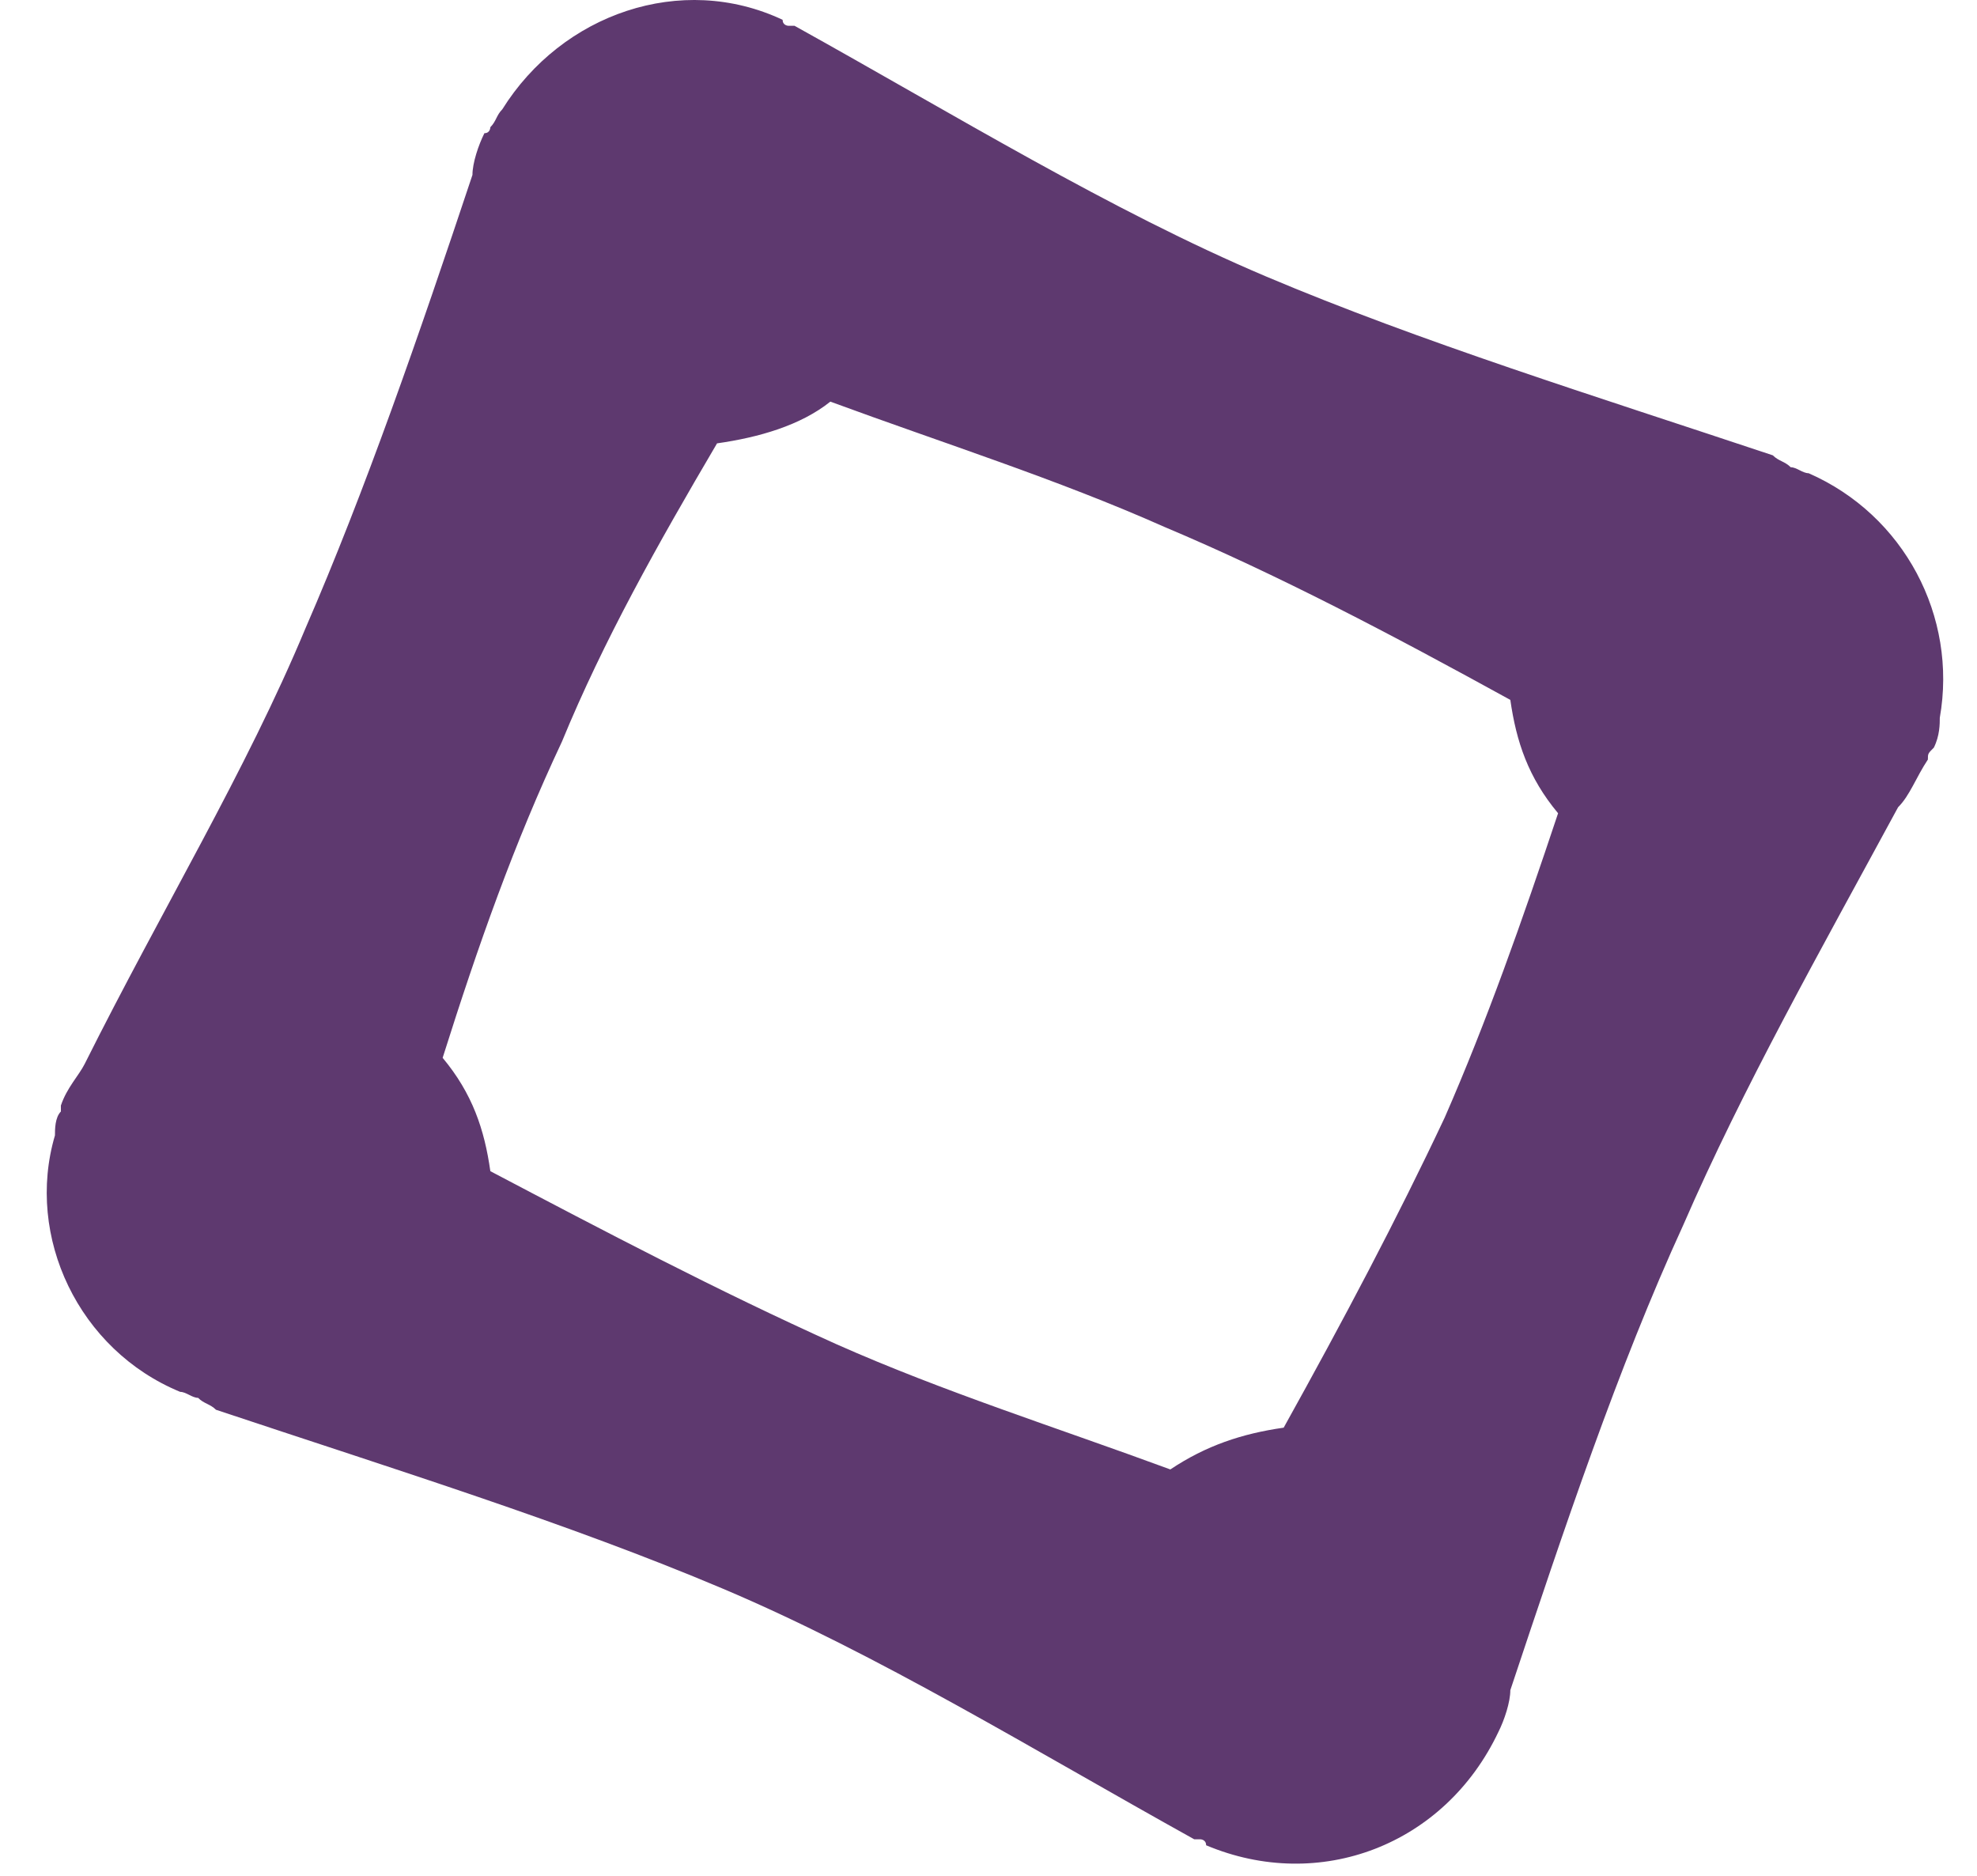 <?xml version="1.0" encoding="UTF-8"?> <svg xmlns="http://www.w3.org/2000/svg" width="39" height="37" viewBox="0 0 39 37" fill="none"><path d="M35.678 9.334C35.56 9.334 35.442 9.216 35.325 9.216C35.207 9.098 35.089 9.098 34.972 8.981C31.442 7.804 28.029 6.745 24.97 5.451C21.911 4.156 18.851 2.274 15.674 0.509H15.557C15.557 0.509 15.439 0.509 15.439 0.391C13.439 -0.55 11.085 0.273 9.909 2.156C9.791 2.274 9.791 2.391 9.673 2.509C9.673 2.509 9.673 2.627 9.556 2.627C9.438 2.862 9.32 3.215 9.32 3.45C8.261 6.627 7.202 9.687 6.026 12.393C4.849 15.217 3.202 17.923 1.672 20.983C1.554 21.218 1.319 21.453 1.201 21.806C1.201 21.806 1.201 21.806 1.201 21.924C1.084 22.042 1.084 22.277 1.084 22.395C0.495 24.395 1.554 26.631 3.555 27.454C3.672 27.454 3.79 27.572 3.908 27.572C4.025 27.69 4.143 27.69 4.261 27.807C7.791 28.984 11.203 30.043 14.262 31.337C17.322 32.632 20.381 34.514 23.558 36.279H23.676C23.676 36.279 23.793 36.279 23.793 36.397C26.029 37.338 28.5 36.397 29.559 34.161C29.677 33.926 29.794 33.573 29.794 33.338C30.853 30.161 31.912 26.984 33.207 24.16C34.383 21.453 35.913 18.747 37.443 15.923C37.678 15.688 37.796 15.335 38.031 14.982C38.031 14.864 38.031 14.864 38.149 14.746C38.266 14.511 38.266 14.276 38.266 14.158C38.619 12.158 37.56 10.157 35.678 9.334ZM9.673 23.101C9.556 22.277 9.32 21.571 8.732 20.865C9.438 18.629 10.144 16.629 11.085 14.629C11.909 12.628 12.968 10.746 14.145 8.745C14.968 8.628 15.792 8.392 16.38 7.922C18.616 8.745 20.852 9.451 22.97 10.393C25.205 11.334 27.441 12.511 29.794 13.805C29.912 14.629 30.147 15.335 30.736 16.041C30.03 18.159 29.324 20.159 28.5 22.042C27.559 24.042 26.5 26.042 25.323 28.16C24.499 28.278 23.793 28.513 23.087 28.984C20.852 28.16 18.616 27.454 16.498 26.513C14.145 25.454 11.909 24.277 9.673 23.101Z" fill="#5E396F"></path></svg> 